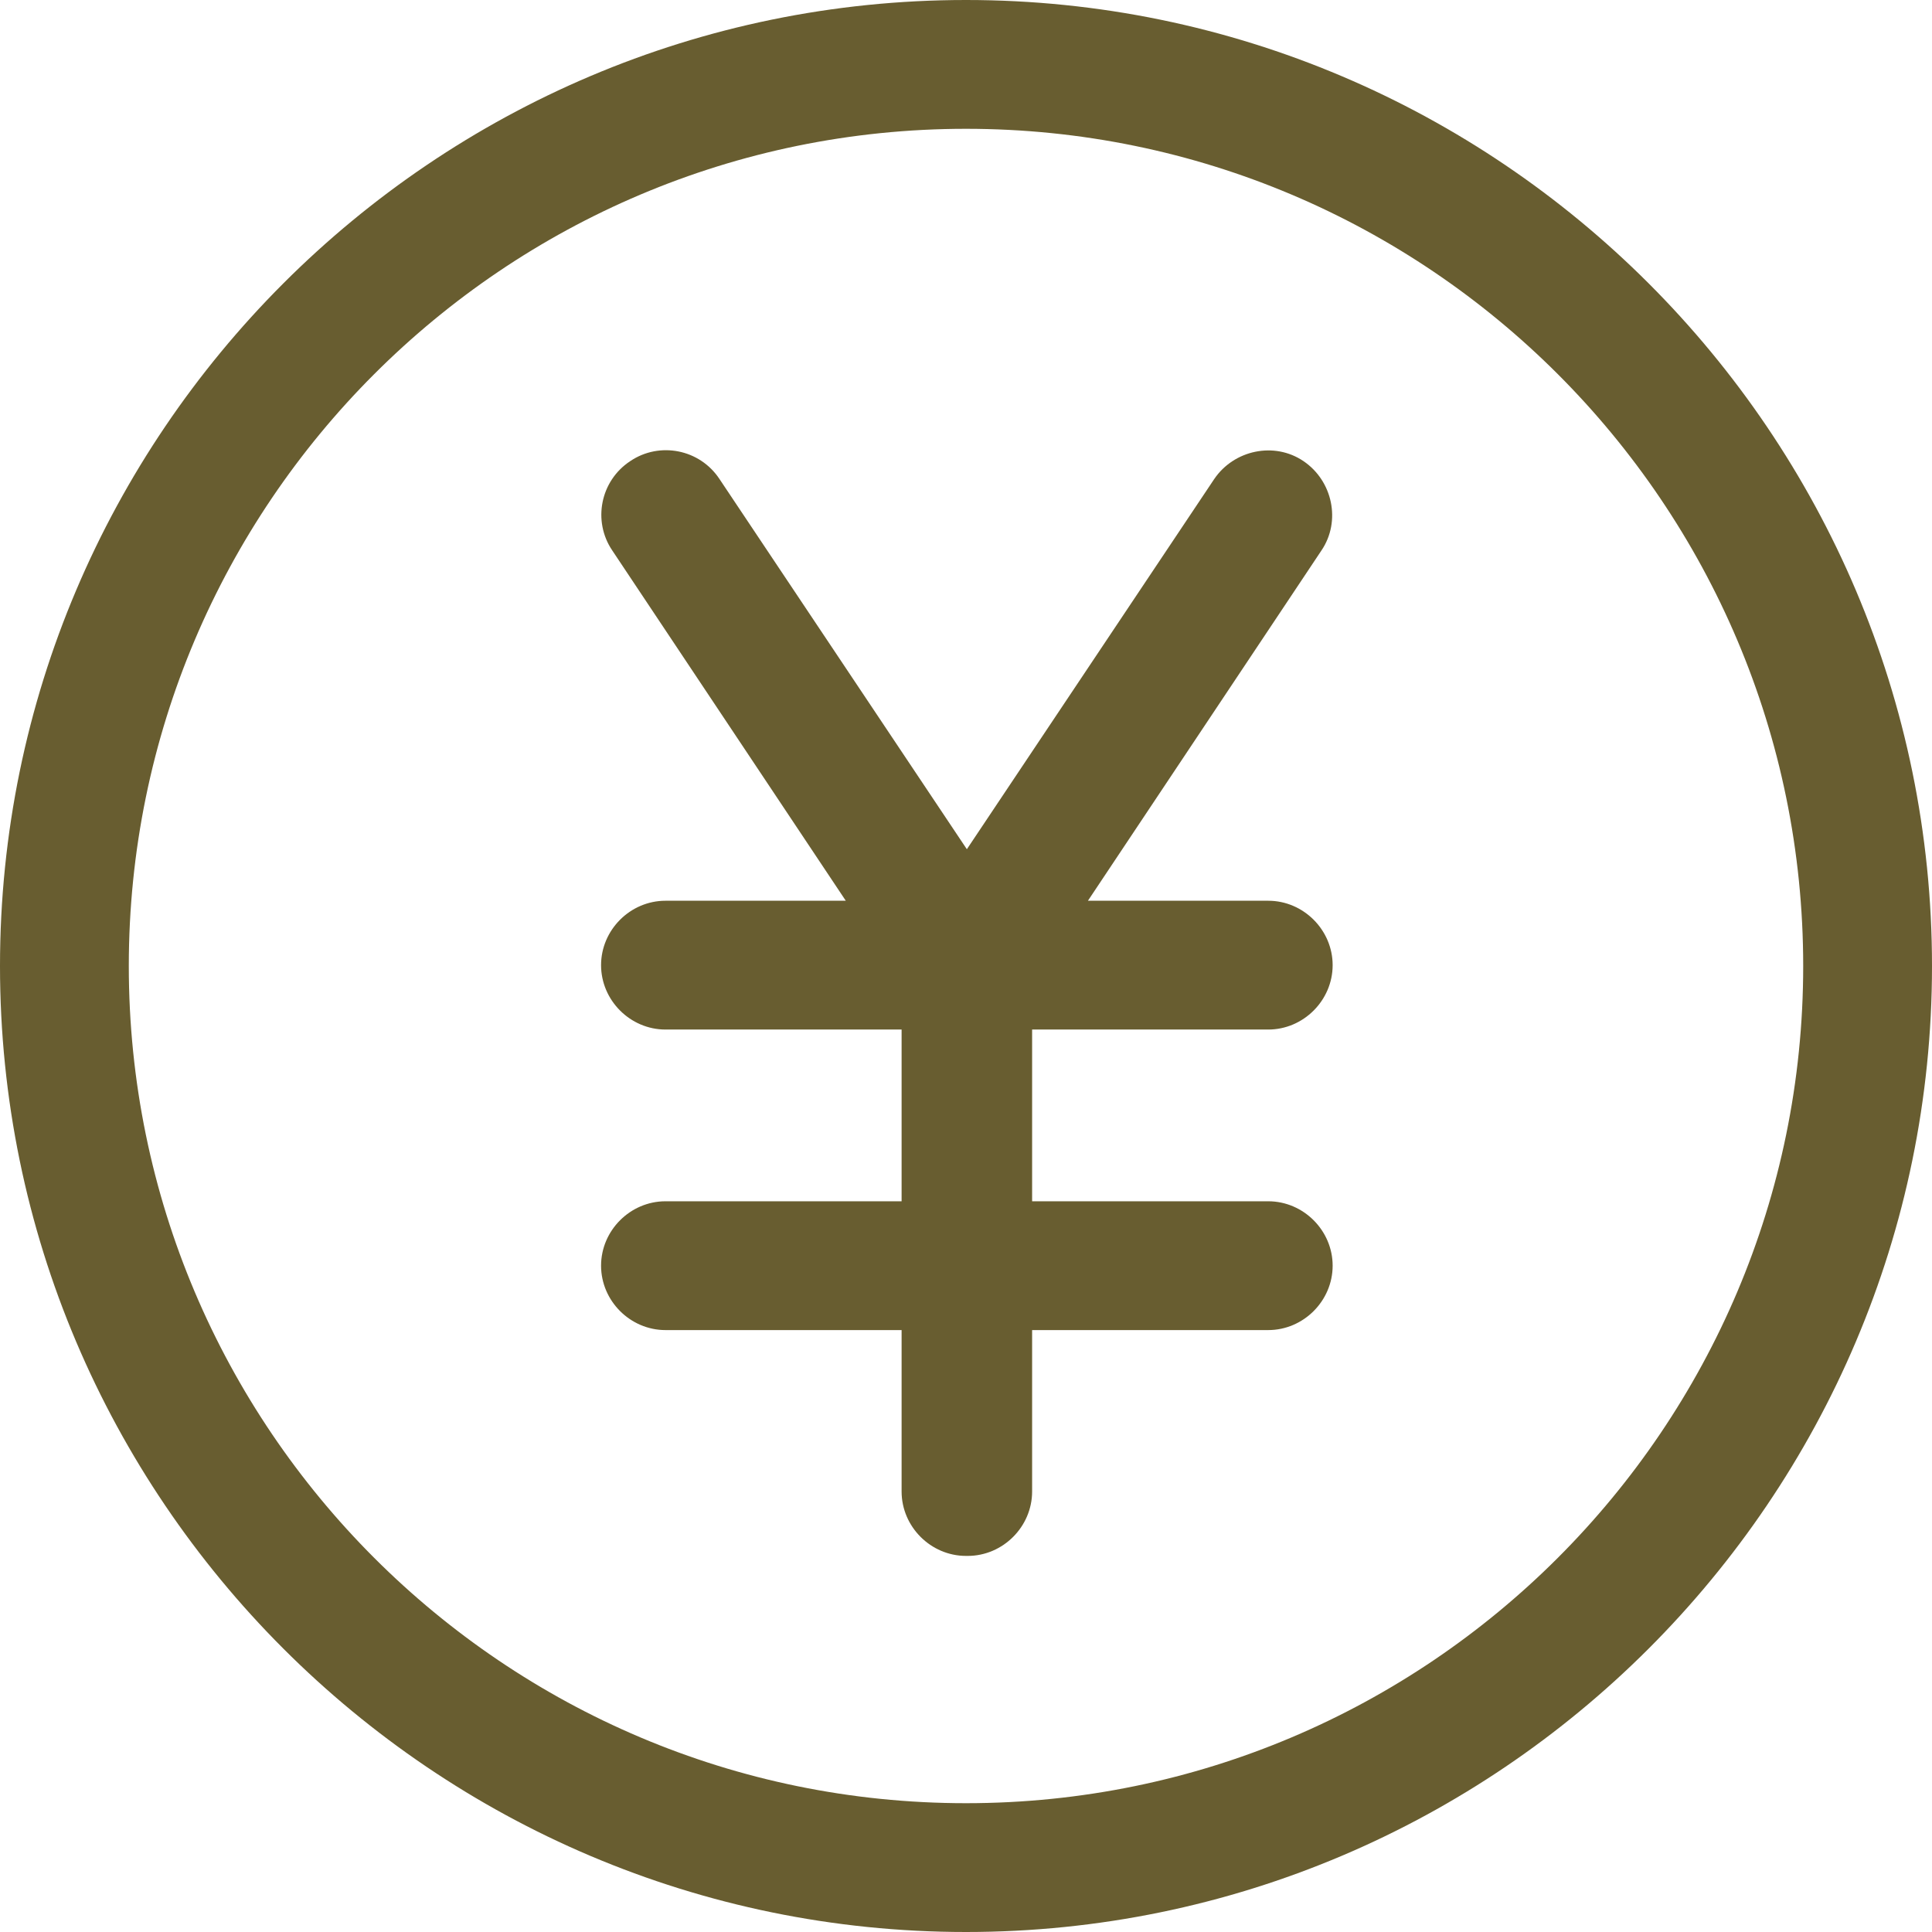 <?xml version="1.0" encoding="UTF-8"?>
<svg id="_レイヤー_2" data-name="レイヤー 2" xmlns="http://www.w3.org/2000/svg" viewBox="0 0 22.5 22.5">
  <defs>
    <style>
      .cls-1 {
        fill: #685d30;
        stroke-width: 0px;
      }
    </style>
  </defs>
  <g id="_レイヤー_3" data-name="レイヤー 3">
    <path class="cls-1" d="m11.25,22.5C5.05,22.5,0,17.45,0,11.25S5.05,0,11.25,0s11.25,5.05,11.25,11.25-5.05,11.25-11.25,11.25Zm0-21C5.87,1.5,1.5,5.87,1.5,11.25s4.37,9.75,9.75,9.75,9.75-4.37,9.75-9.75S16.63,1.5,11.25,1.5Zm0,16.62c-.41,0-.75-.34-.75-.75v-1.88h-2.75c-.41,0-.75-.34-.75-.75s.34-.75.75-.75h2.75v-2h-2.75c-.41,0-.75-.34-.75-.75s.34-.75.75-.75h2.1l-2.72-4.08c-.23-.34-.14-.81.21-1.04.34-.23.81-.14,1.04.21l2.88,4.31,2.88-4.31c.23-.34.7-.44,1.04-.21.34.23.44.7.21,1.04l-2.72,4.08h2.1c.41,0,.75.34.75.75s-.34.75-.75.75h-2.75v2h2.75c.41,0,.75.34.75.75s-.34.75-.75.75h-2.75v1.88c0,.41-.34.75-.75.75Z"/>
  </g>
</svg>
